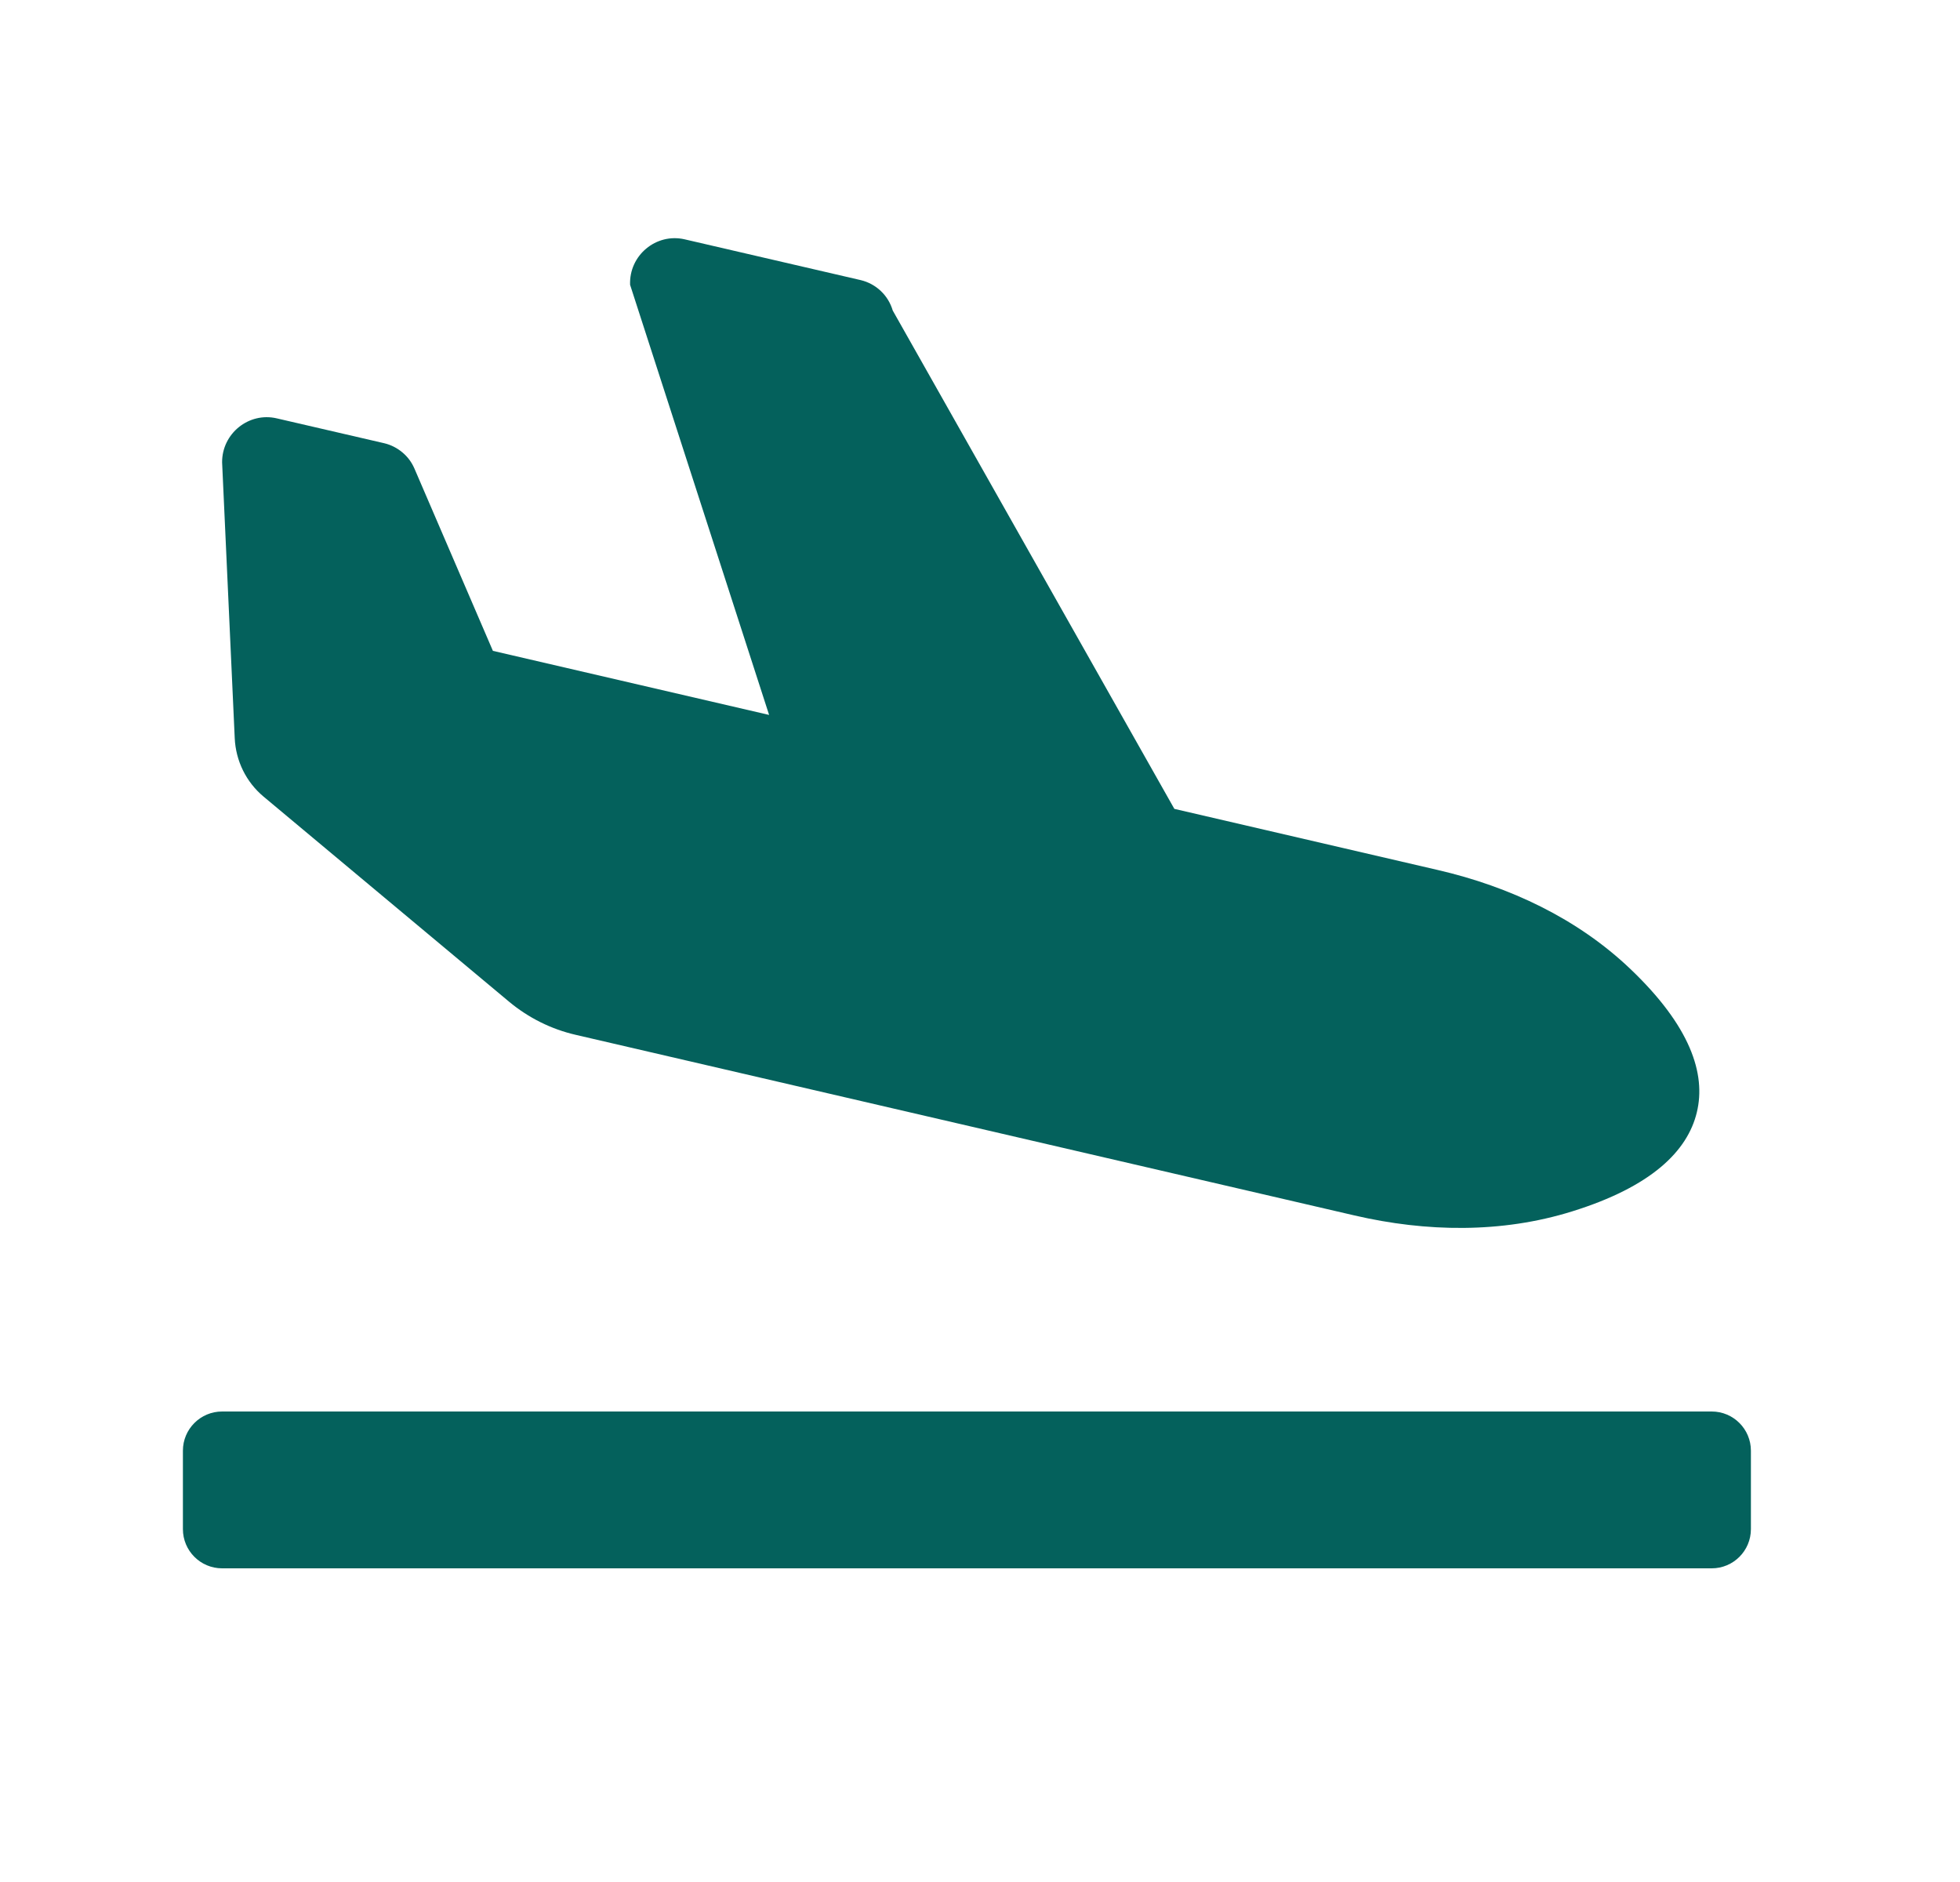 <?xml version="1.0" encoding="utf-8"?>
<svg xmlns="http://www.w3.org/2000/svg" fill="none" height="24" viewBox="0 0 25 24" width="25">
<path d="M21.833 18H2.833C2.557 18 2.333 18.224 2.333 18.5V19.5C2.333 19.776 2.557 20 2.833 20H21.833C22.109 20 22.333 19.776 22.333 19.5V18.5C22.333 18.224 22.109 18 21.833 18Z" fill="#04615C"/>
<path d="M3.361 10.158C3.14 9.973 3.007 9.703 2.994 9.413L2.833 5.896C2.831 5.528 3.174 5.252 3.53 5.335L4.9 5.652C4.985 5.672 5.064 5.712 5.131 5.768C5.198 5.823 5.251 5.894 5.286 5.975L6.287 8.3L9.81 9.117L8.037 3.632C8.022 3.257 8.369 2.968 8.733 3.052L10.978 3.572C11.075 3.595 11.163 3.643 11.235 3.711C11.307 3.779 11.359 3.865 11.387 3.96L14.979 10.315L18.341 11.095C19.254 11.306 20.123 11.714 20.799 12.36C21.558 13.084 21.763 13.692 21.643 14.186C21.524 14.68 21.063 15.134 20.053 15.448C19.153 15.729 18.19 15.712 17.277 15.5L7.345 13.197C7.031 13.125 6.739 12.979 6.492 12.773L3.361 10.158Z" fill="#04615C"/>
</svg>